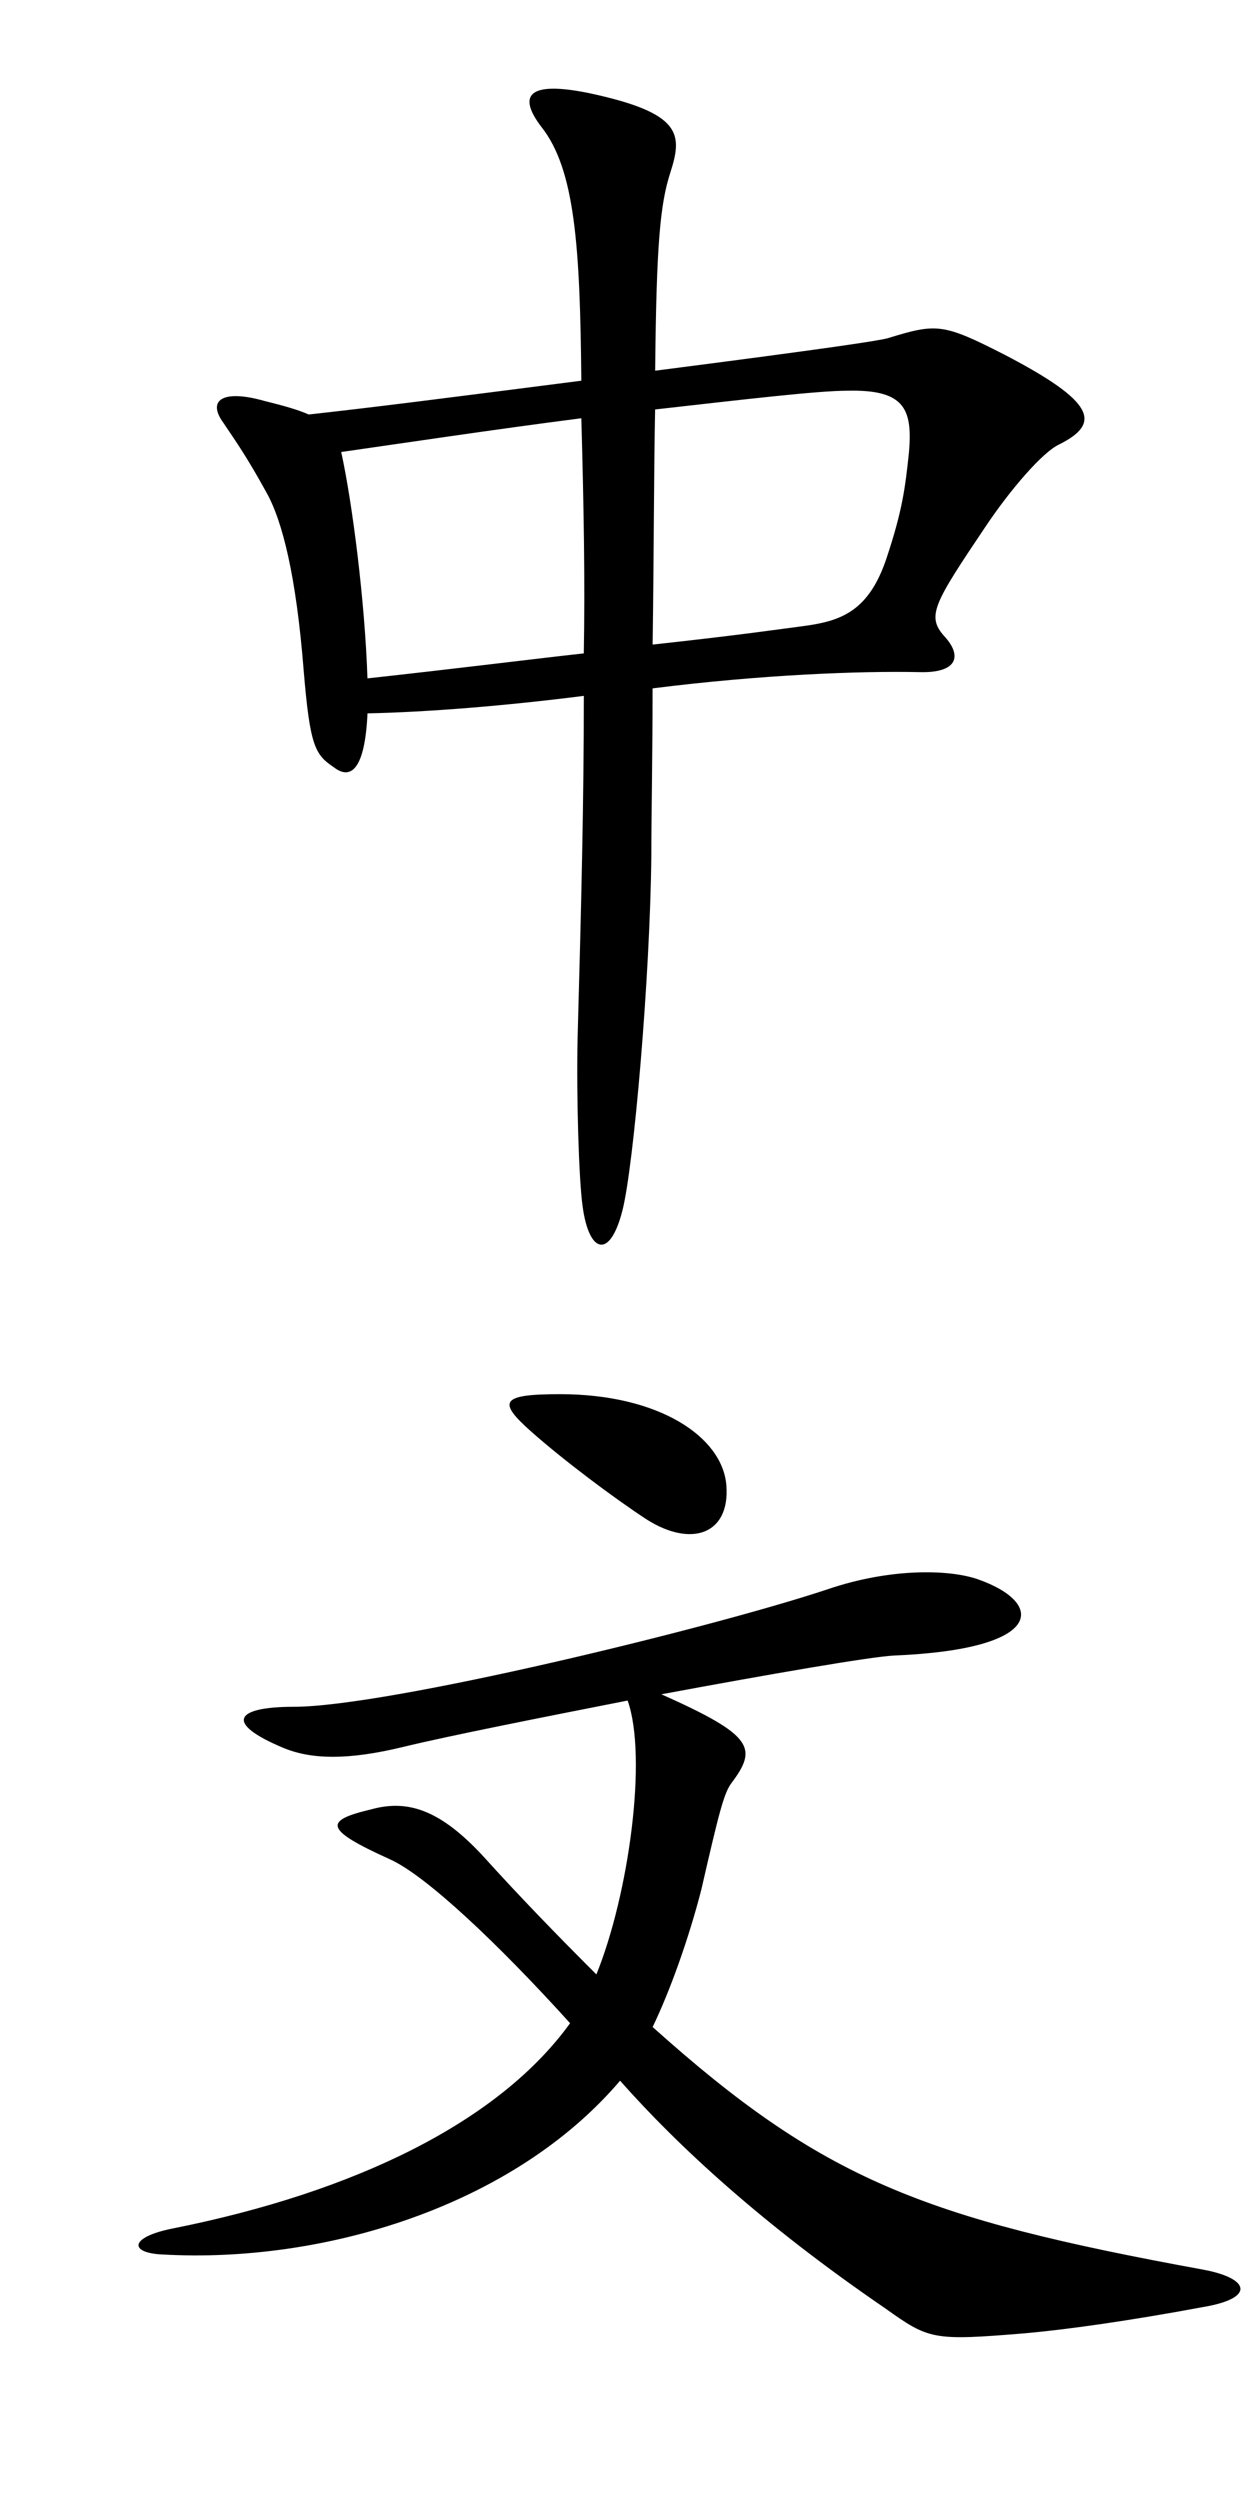 <?xml version="1.0" encoding="utf-8"?>
<!-- Generator: Adobe Illustrator 14.0.0, SVG Export Plug-In . SVG Version: 6.00 Build 43363)  -->
<!DOCTYPE svg PUBLIC "-//W3C//DTD SVG 1.1//EN" "http://www.w3.org/Graphics/SVG/1.1/DTD/svg11.dtd">
<svg version="1.1" id="Layer_1" xmlns="http://www.w3.org/2000/svg" xmlns:xlink="http://www.w3.org/1999/xlink" x="0px" y="0px"
	 width="30px" height="60px" viewBox="0 0 30 60" enable-background="new 0 0 30 60" xml:space="preserve">
<g>
	<path d="M23.646,12.649c-1.23,1.831-1.411,2.131-0.991,2.611c0.45,0.48,0.331,0.9-0.6,0.871c-1.411-0.03-3.782,0.06-6.393,0.39
		c0,1.591-0.03,3.091-0.03,4.022c-0.03,2.911-0.42,7.413-0.69,8.494c-0.3,1.201-0.81,1.051-0.96-0.09
		c-0.09-0.63-0.15-2.641-0.12-4.022c0.09-3.242,0.15-5.703,0.15-8.224c-1.891,0.24-3.752,0.39-5.192,0.42
		c-0.06,1.321-0.39,1.621-0.811,1.291c-0.45-0.3-0.57-0.51-0.72-2.311c-0.18-2.281-0.51-3.602-0.9-4.292
		c-0.48-0.87-0.72-1.201-1.021-1.651c-0.42-0.57,0-0.81,0.96-0.54c0.48,0.12,0.811,0.21,1.081,0.33
		c1.621-0.18,3.031-0.36,6.543-0.811c-0.03-3.211-0.15-5.072-0.96-6.093c-0.57-0.75-0.33-1.11,1.141-0.81
		c2.251,0.48,2.251,0.99,1.951,1.921c-0.24,0.75-0.331,1.71-0.36,4.742c4.202-0.541,5.372-0.721,5.582-0.78
		c1.171-0.36,1.321-0.36,2.792,0.39c2.19,1.14,2.341,1.65,1.32,2.161C25.026,10.848,24.246,11.749,23.646,12.649z M13.952,10.038
		c-2.101,0.27-4.292,0.6-5.763,0.81c0.27,1.23,0.57,3.602,0.63,5.433c2.191-0.24,3.842-0.45,5.192-0.6
		C14.042,14,14.012,12.199,13.952,10.038z M20.345,9.377c-0.721,0-2.491,0.21-4.622,0.45c-0.03,1.411-0.03,3.572-0.06,5.643
		c2.191-0.24,2.971-0.36,3.662-0.45c0.87-0.12,1.53-0.36,1.951-1.621c0.39-1.17,0.45-1.711,0.54-2.551
		C21.905,9.798,21.695,9.348,20.345,9.377z"/>
	<path d="M24.576,56.001c-2.19,0.18-2.28,0.149-3.331-0.601c-2.941-2.011-4.982-3.901-6.363-5.463
		c-2.581,3.032-7.143,4.383-10.955,4.172c-0.84-0.029-0.84-0.42,0.24-0.63c4.352-0.87,7.804-2.551,9.515-4.922
		c-1.711-1.892-3.452-3.542-4.322-3.933c-1.591-0.72-1.591-0.93-0.45-1.2c0.871-0.24,1.651,0,2.701,1.141
		c0.841,0.931,1.711,1.831,2.702,2.821c0.78-1.921,1.23-5.223,0.75-6.573c-2.131,0.42-4.262,0.841-5.373,1.11
		c-1.351,0.33-2.221,0.301-2.881,0.03c-1.44-0.601-1.17-0.99,0.24-0.99c2.251,0,10.025-1.891,12.816-2.821
		c1.501-0.511,2.911-0.48,3.602-0.24c1.621,0.57,1.621,1.681-2.011,1.831c-0.57,0.029-3.001,0.45-5.583,0.93
		c2.221,0.991,2.311,1.291,1.681,2.132c-0.181,0.239-0.301,0.72-0.721,2.551c-0.3,1.171-0.75,2.432-1.17,3.302
		c4.082,3.661,6.483,4.592,13.206,5.822c1.141,0.21,1.261,0.69,0,0.9C27.098,55.7,25.597,55.911,24.576,56.001z M15.512,36.462
		c-0.78-0.511-1.981-1.411-2.761-2.102c-0.81-0.72-0.75-0.9,0.69-0.9c2.371,0,3.901,1.021,3.992,2.191
		C17.523,36.821,16.593,37.152,15.512,36.462z"/>
</g>
</svg>
